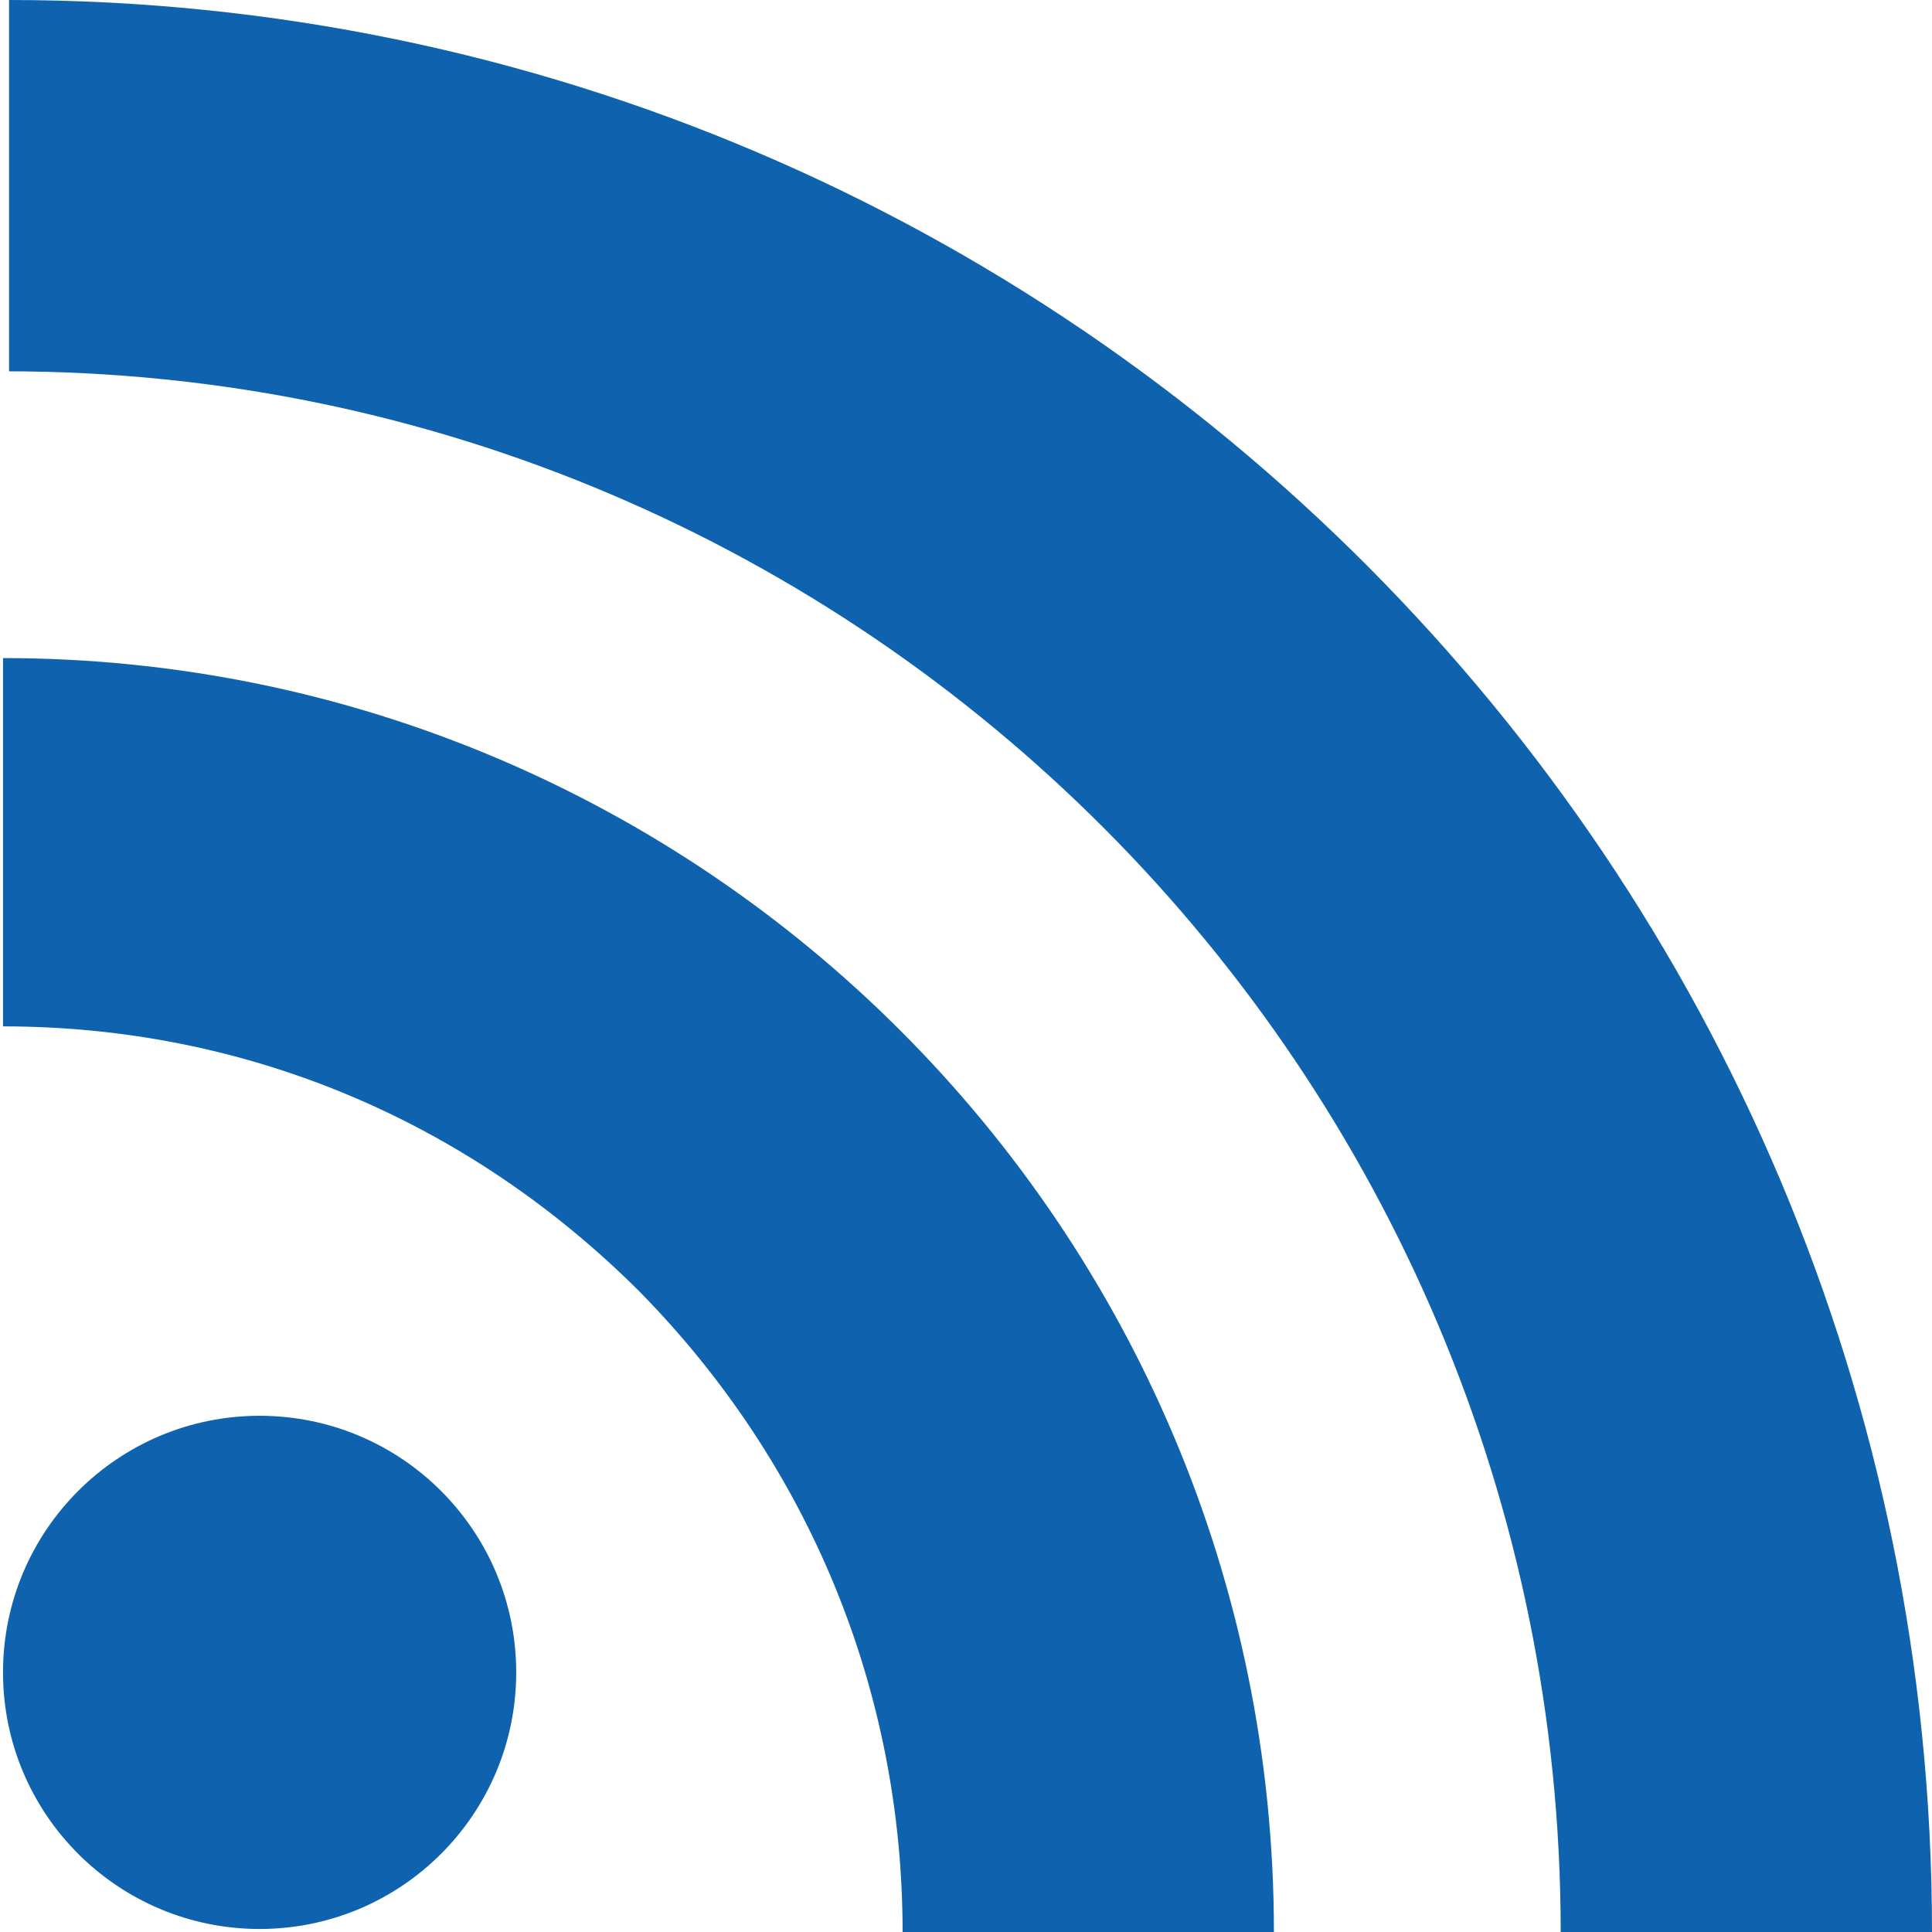 <?xml version="1.0" encoding="utf-8"?>
<!-- Generator: Adobe Illustrator 18.1.1, SVG Export Plug-In . SVG Version: 6.00 Build 0)  -->
<svg version="1.1" id="Layer_1" xmlns="http://www.w3.org/2000/svg" xmlns:xlink="http://www.w3.org/1999/xlink" x="0px" y="0px"
	 viewBox="0 0 64 64" enable-background="new 0 0 64 64" xml:space="preserve">
<g id="lines__x003C_Group_x003E__1_">
	<circle id="circle_1_" fill="#0e62ae" cx="8.6" cy="55.4" r="8.5"/>
	<g>
		<path fill="#0e62ae" d="M0.1,34c8,0,15.4,3.1,21.1,8.8c5.6,5.7,8.7,13.2,8.7,21.2h12.3c0-23.3-18.9-42.2-42.1-42.2V34z"/>
	</g>
	<g>
		<path fill="#0e62ae" d="M0.2,12.3c28.4,0,51.5,23.2,51.5,51.7h12.3c0-35.3-28.6-64-63.7-64V12.3z"/>
	</g>
</g>
</svg>
